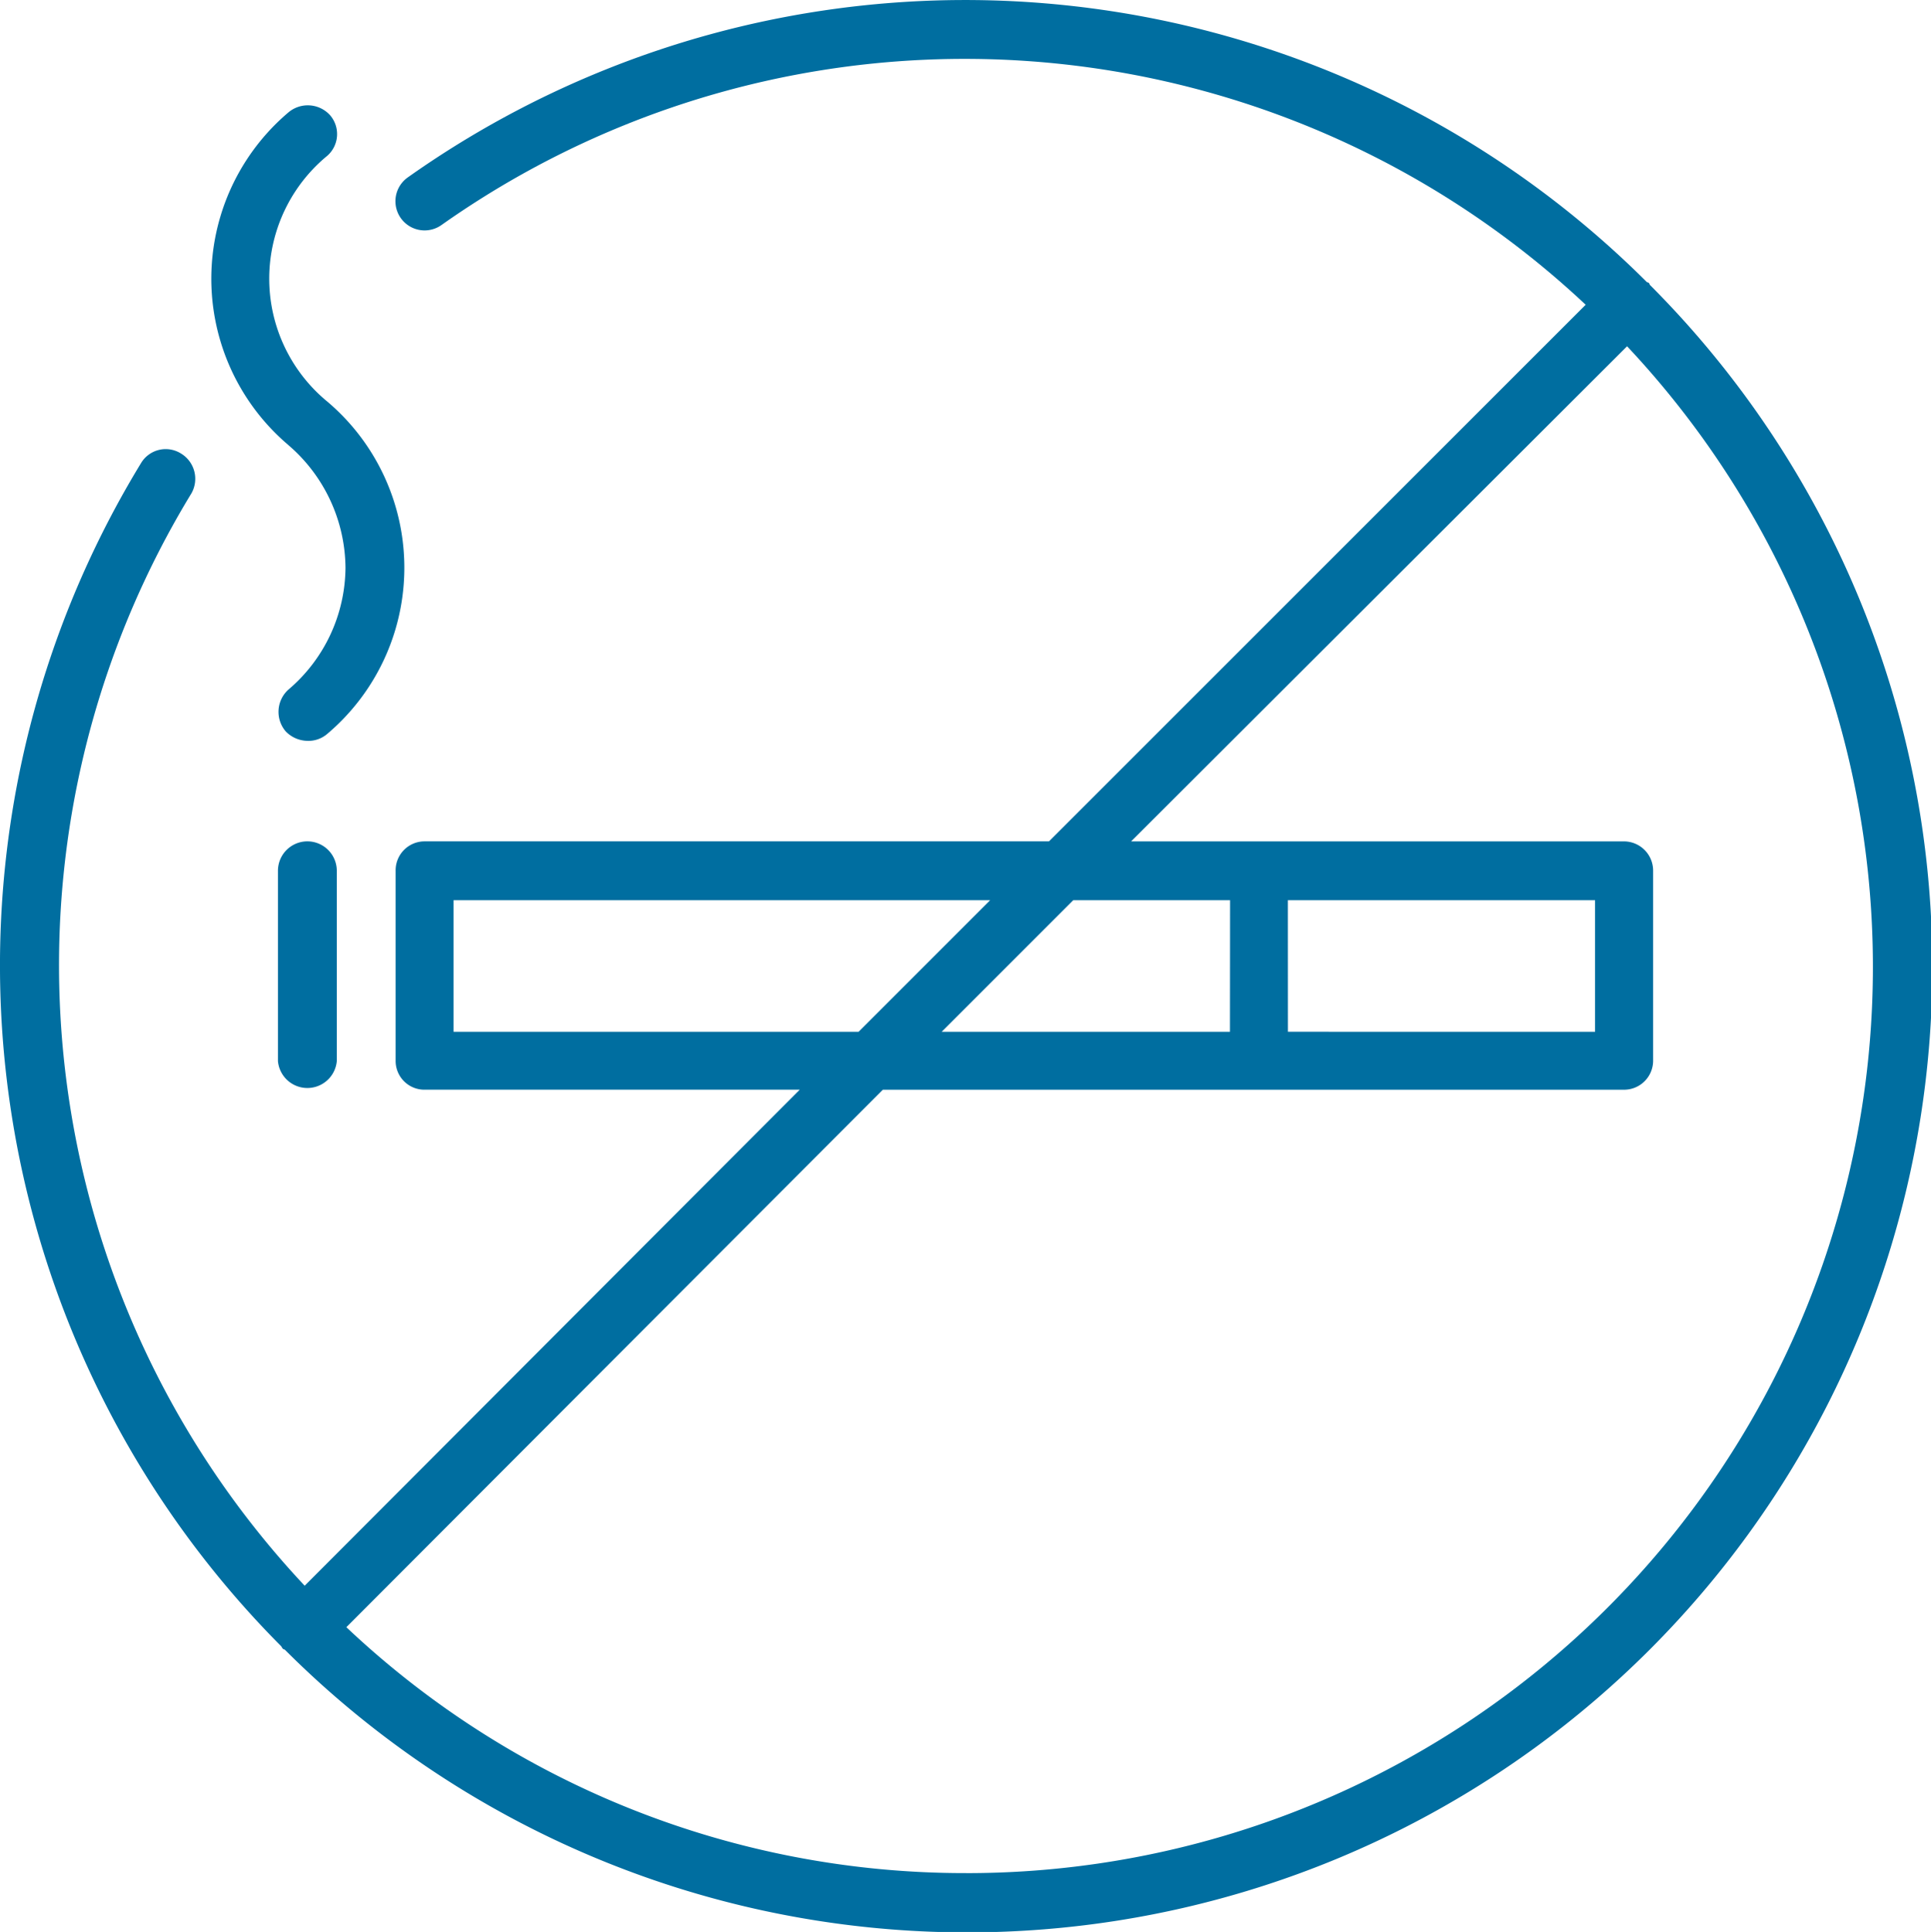 <svg xmlns="http://www.w3.org/2000/svg" width="84.969" height="85" viewBox="0 0 84.969 85"><g id="Group_373" data-name="Group 373" transform="translate(-5581.828 -1612.223)"><g id="Group_370" data-name="Group 370" transform="translate(5581.828 1612.223)"><path id="Path_177" data-name="Path 177" d="M5654.419,1624.749a.12.12,0,0,0-.04-.078.137.137,0,0,0-.078-.03,42.451,42.451,0,0,0-54.535-4.609,1.283,1.283,0,1,0,1.49,2.09,39.916,39.916,0,0,1,50.346,3.509l-23.617,23.61h-27.494a1.274,1.274,0,0,0-1.255,1.294v8.377a1.265,1.265,0,0,0,1.255,1.255h16.527l-21.784,21.824a39.891,39.891,0,0,1-4.983-48.062,1.3,1.3,0,0,0-.461-1.754,1.265,1.265,0,0,0-1.755.421,42.449,42.449,0,0,0,6.17,52.062.54.54,0,0,0,.078.116l.077.031a42.467,42.467,0,0,0,60.058-60.057Zm-52.633,32.869v-5.788h23.61l-5.788,5.788Zm36.712-5.788h13.517v5.788H5638.5Zm-2.549,5.788h-12.683l5.788-5.788h6.9Zm-11.614,37.017a39.637,39.637,0,0,1-27.267-10.819l23.608-23.648h32.6a1.278,1.278,0,0,0,1.294-1.255v-8.377a1.286,1.286,0,0,0-1.294-1.294H5631.6l21.824-21.784a39.872,39.872,0,0,1-29.092,67.178Z" transform="translate(-5581.828 -1612.223)" fill="#006ea0"></path></g><g id="Group_371" data-name="Group 371" transform="translate(5594.058 1649.24)"><path id="Path_178" data-name="Path 178" d="M5590.765,1640.565v8.377a1.3,1.3,0,0,0,2.589,0v-8.377a1.294,1.294,0,1,0-2.589,0Z" transform="translate(-5590.765 -1639.27)" fill="#006ea0"></path></g><g id="Group_372" data-name="Group 372" transform="translate(5591.125 1616.857)"><path id="Path_179" data-name="Path 179" d="M5592.006,1630.552a7.183,7.183,0,0,1,2.52,5.406,7.1,7.1,0,0,1-2.52,5.365,1.32,1.32,0,0,0-.108,1.834,1.358,1.358,0,0,0,.951.413,1.264,1.264,0,0,0,.874-.305,9.576,9.576,0,0,0,0-14.624,7,7,0,0,1,0-10.811,1.27,1.27,0,0,0,.118-1.793,1.321,1.321,0,0,0-1.834-.11,9.59,9.59,0,0,0,0,14.624Z" transform="translate(-5588.621 -1615.609)" fill="#006ea0"></path></g></g></svg>